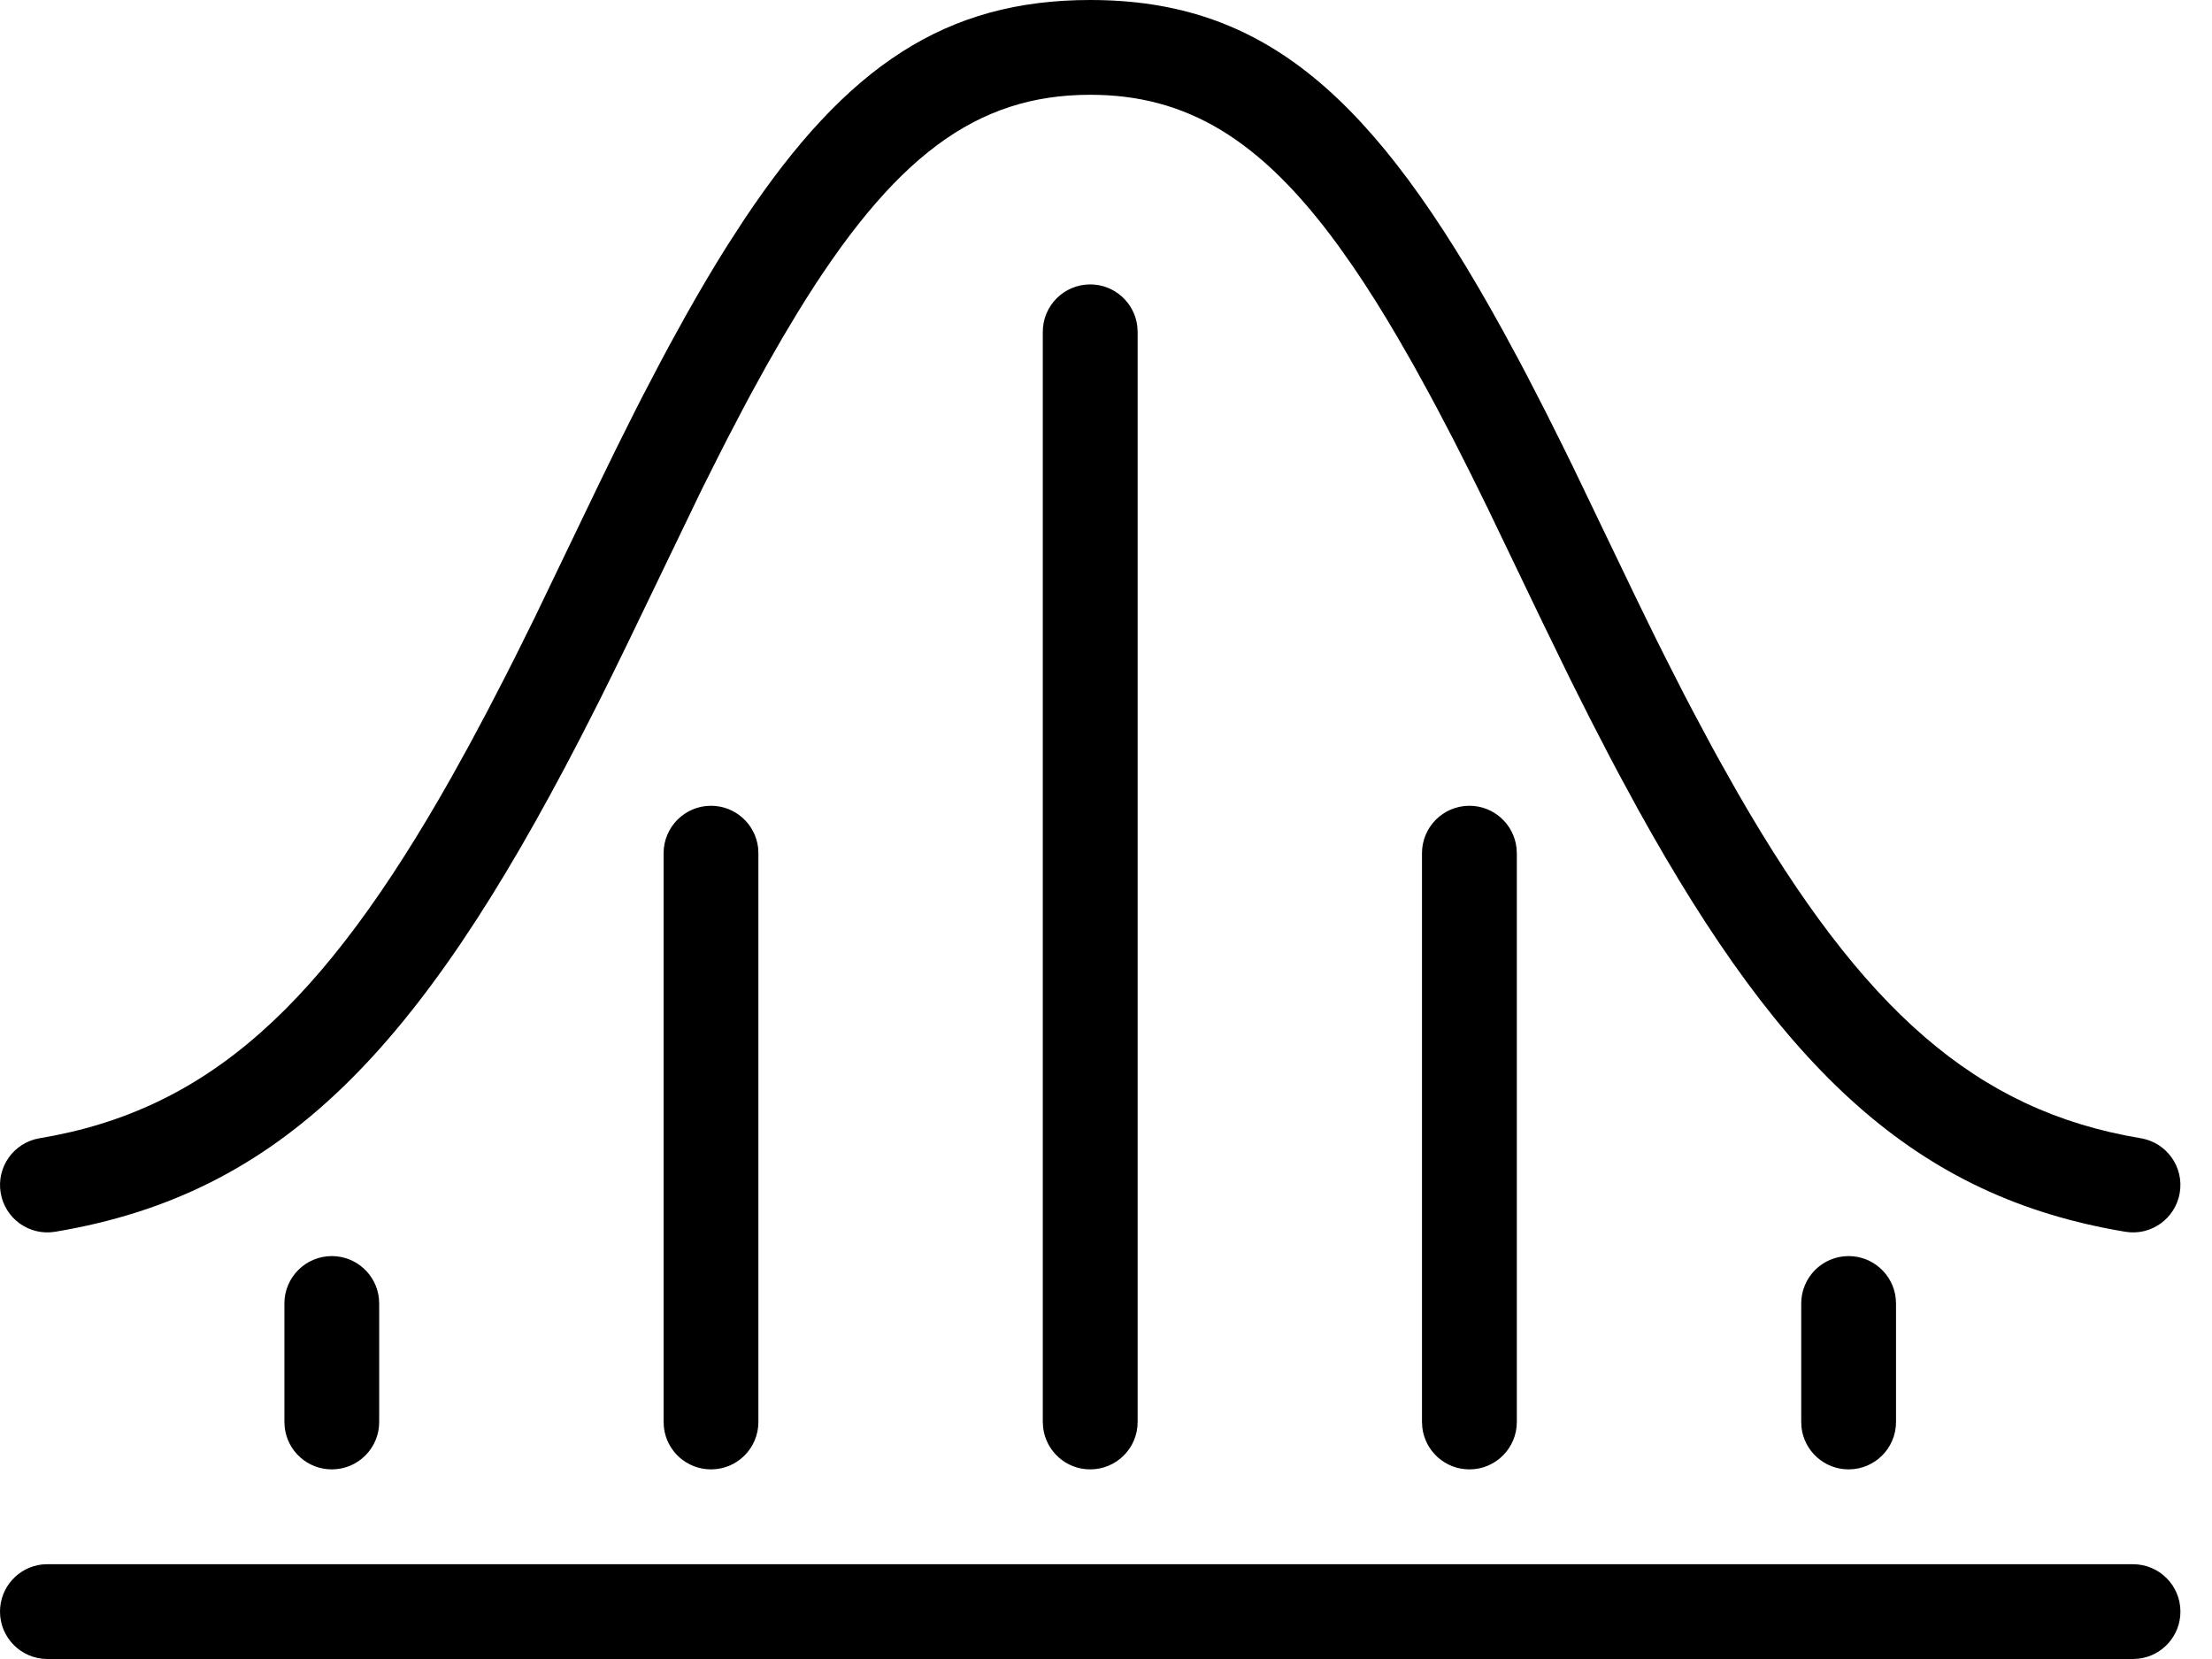 <?xml version="1.0" encoding="utf-8"?>
<svg xmlns="http://www.w3.org/2000/svg" fill="none" height="100%" overflow="visible" preserveAspectRatio="none" style="display: block;" viewBox="0 0 40 30" width="100%">
<g id="Group">
<g id="Group_2">
<path d="M38.572 28.286C39.045 28.286 39.429 28.669 39.429 29.143C39.429 29.582 39.098 29.945 38.672 29.994L38.572 30H0.857C0.384 30 0 29.616 0 29.143C0 28.703 0.331 28.341 0.757 28.291L0.857 28.286H38.572ZM19.714 5.143C20.154 5.143 20.516 5.474 20.566 5.9L20.572 6V25.714C20.572 26.188 20.188 26.571 19.714 26.571C19.275 26.571 18.913 26.241 18.863 25.814L18.857 25.714V6C18.857 5.527 19.241 5.143 19.714 5.143ZM26.572 14.571C27.011 14.571 27.373 14.902 27.423 15.329L27.429 15.429V25.714C27.429 26.188 27.045 26.571 26.572 26.571C26.132 26.571 25.77 26.241 25.72 25.814L25.714 25.714V15.429C25.714 14.955 26.098 14.571 26.572 14.571ZM33.429 22.714C33.868 22.714 34.231 23.045 34.28 23.471L34.286 23.571V25.714C34.286 26.188 33.902 26.571 33.429 26.571C32.989 26.571 32.627 26.241 32.577 25.814L32.572 25.714V23.571C32.572 23.098 32.955 22.714 33.429 22.714ZM6 22.714C6.44 22.714 6.802 23.045 6.851 23.471L6.857 23.571V25.714C6.857 26.188 6.474 26.571 6 26.571C5.561 26.571 5.198 26.241 5.149 25.814L5.143 25.714V23.571C5.143 23.098 5.527 22.714 6 22.714ZM12.857 14.571C13.297 14.571 13.659 14.902 13.709 15.329L13.714 15.429V25.714C13.714 26.188 13.331 26.571 12.857 26.571C12.418 26.571 12.055 26.241 12.006 25.814L12 25.714V15.429C12 14.955 12.384 14.571 12.857 14.571ZM19.714 0C22.864 0 24.837 1.73 27.171 5.968L27.478 6.535C27.529 6.632 27.581 6.73 27.633 6.83L27.947 7.44L28.267 8.08C28.321 8.189 28.375 8.3 28.43 8.411L29.594 10.832L29.939 11.538C29.997 11.653 30.053 11.767 30.11 11.88L30.446 12.541C30.502 12.648 30.557 12.755 30.613 12.86L30.942 13.476C30.996 13.576 31.051 13.675 31.105 13.773L31.428 14.346C33.682 18.256 35.727 20.086 38.712 20.583C39.179 20.661 39.495 21.102 39.417 21.569C39.339 22.036 38.898 22.352 38.431 22.274C34.653 21.645 32.252 19.383 29.628 14.648L29.285 14.016C29.227 13.908 29.169 13.8 29.112 13.69L28.763 13.015L28.409 12.311L27.89 11.246L26.893 9.171L26.585 8.547L26.285 7.954L25.991 7.392C25.942 7.3 25.894 7.21 25.846 7.122L25.562 6.604L25.282 6.116C25.005 5.642 24.735 5.211 24.468 4.821L24.203 4.445C22.791 2.509 21.452 1.714 19.714 1.714C17.65 1.714 16.149 2.836 14.419 5.658L14.144 6.118C14.052 6.276 13.958 6.439 13.864 6.606L13.579 7.124C13.531 7.213 13.483 7.303 13.435 7.394L13.141 7.957C13.091 8.053 13.042 8.151 12.992 8.25L12.687 8.858L11.376 11.578C11.195 11.952 11.016 12.315 10.84 12.667L10.489 13.356C7.58 18.978 5.102 21.59 0.998 22.274C0.531 22.352 0.09 22.037 0.012 21.57C-0.066 21.103 0.249 20.661 0.716 20.583C3.771 20.074 5.84 18.169 8.159 14.063L8.484 13.476L8.813 12.86L9.147 12.214C9.204 12.104 9.26 11.993 9.316 11.88L9.659 11.189L10.831 8.753L11.158 8.083L11.478 7.443C11.531 7.339 11.584 7.236 11.636 7.134L11.948 6.538C11.999 6.441 12.051 6.345 12.102 6.25L12.407 5.697C12.659 5.248 12.907 4.829 13.154 4.437L13.449 3.982C15.313 1.181 17.112 0 19.714 0Z" fill="black" id="Vector"/>
</g>
</g>
</svg>